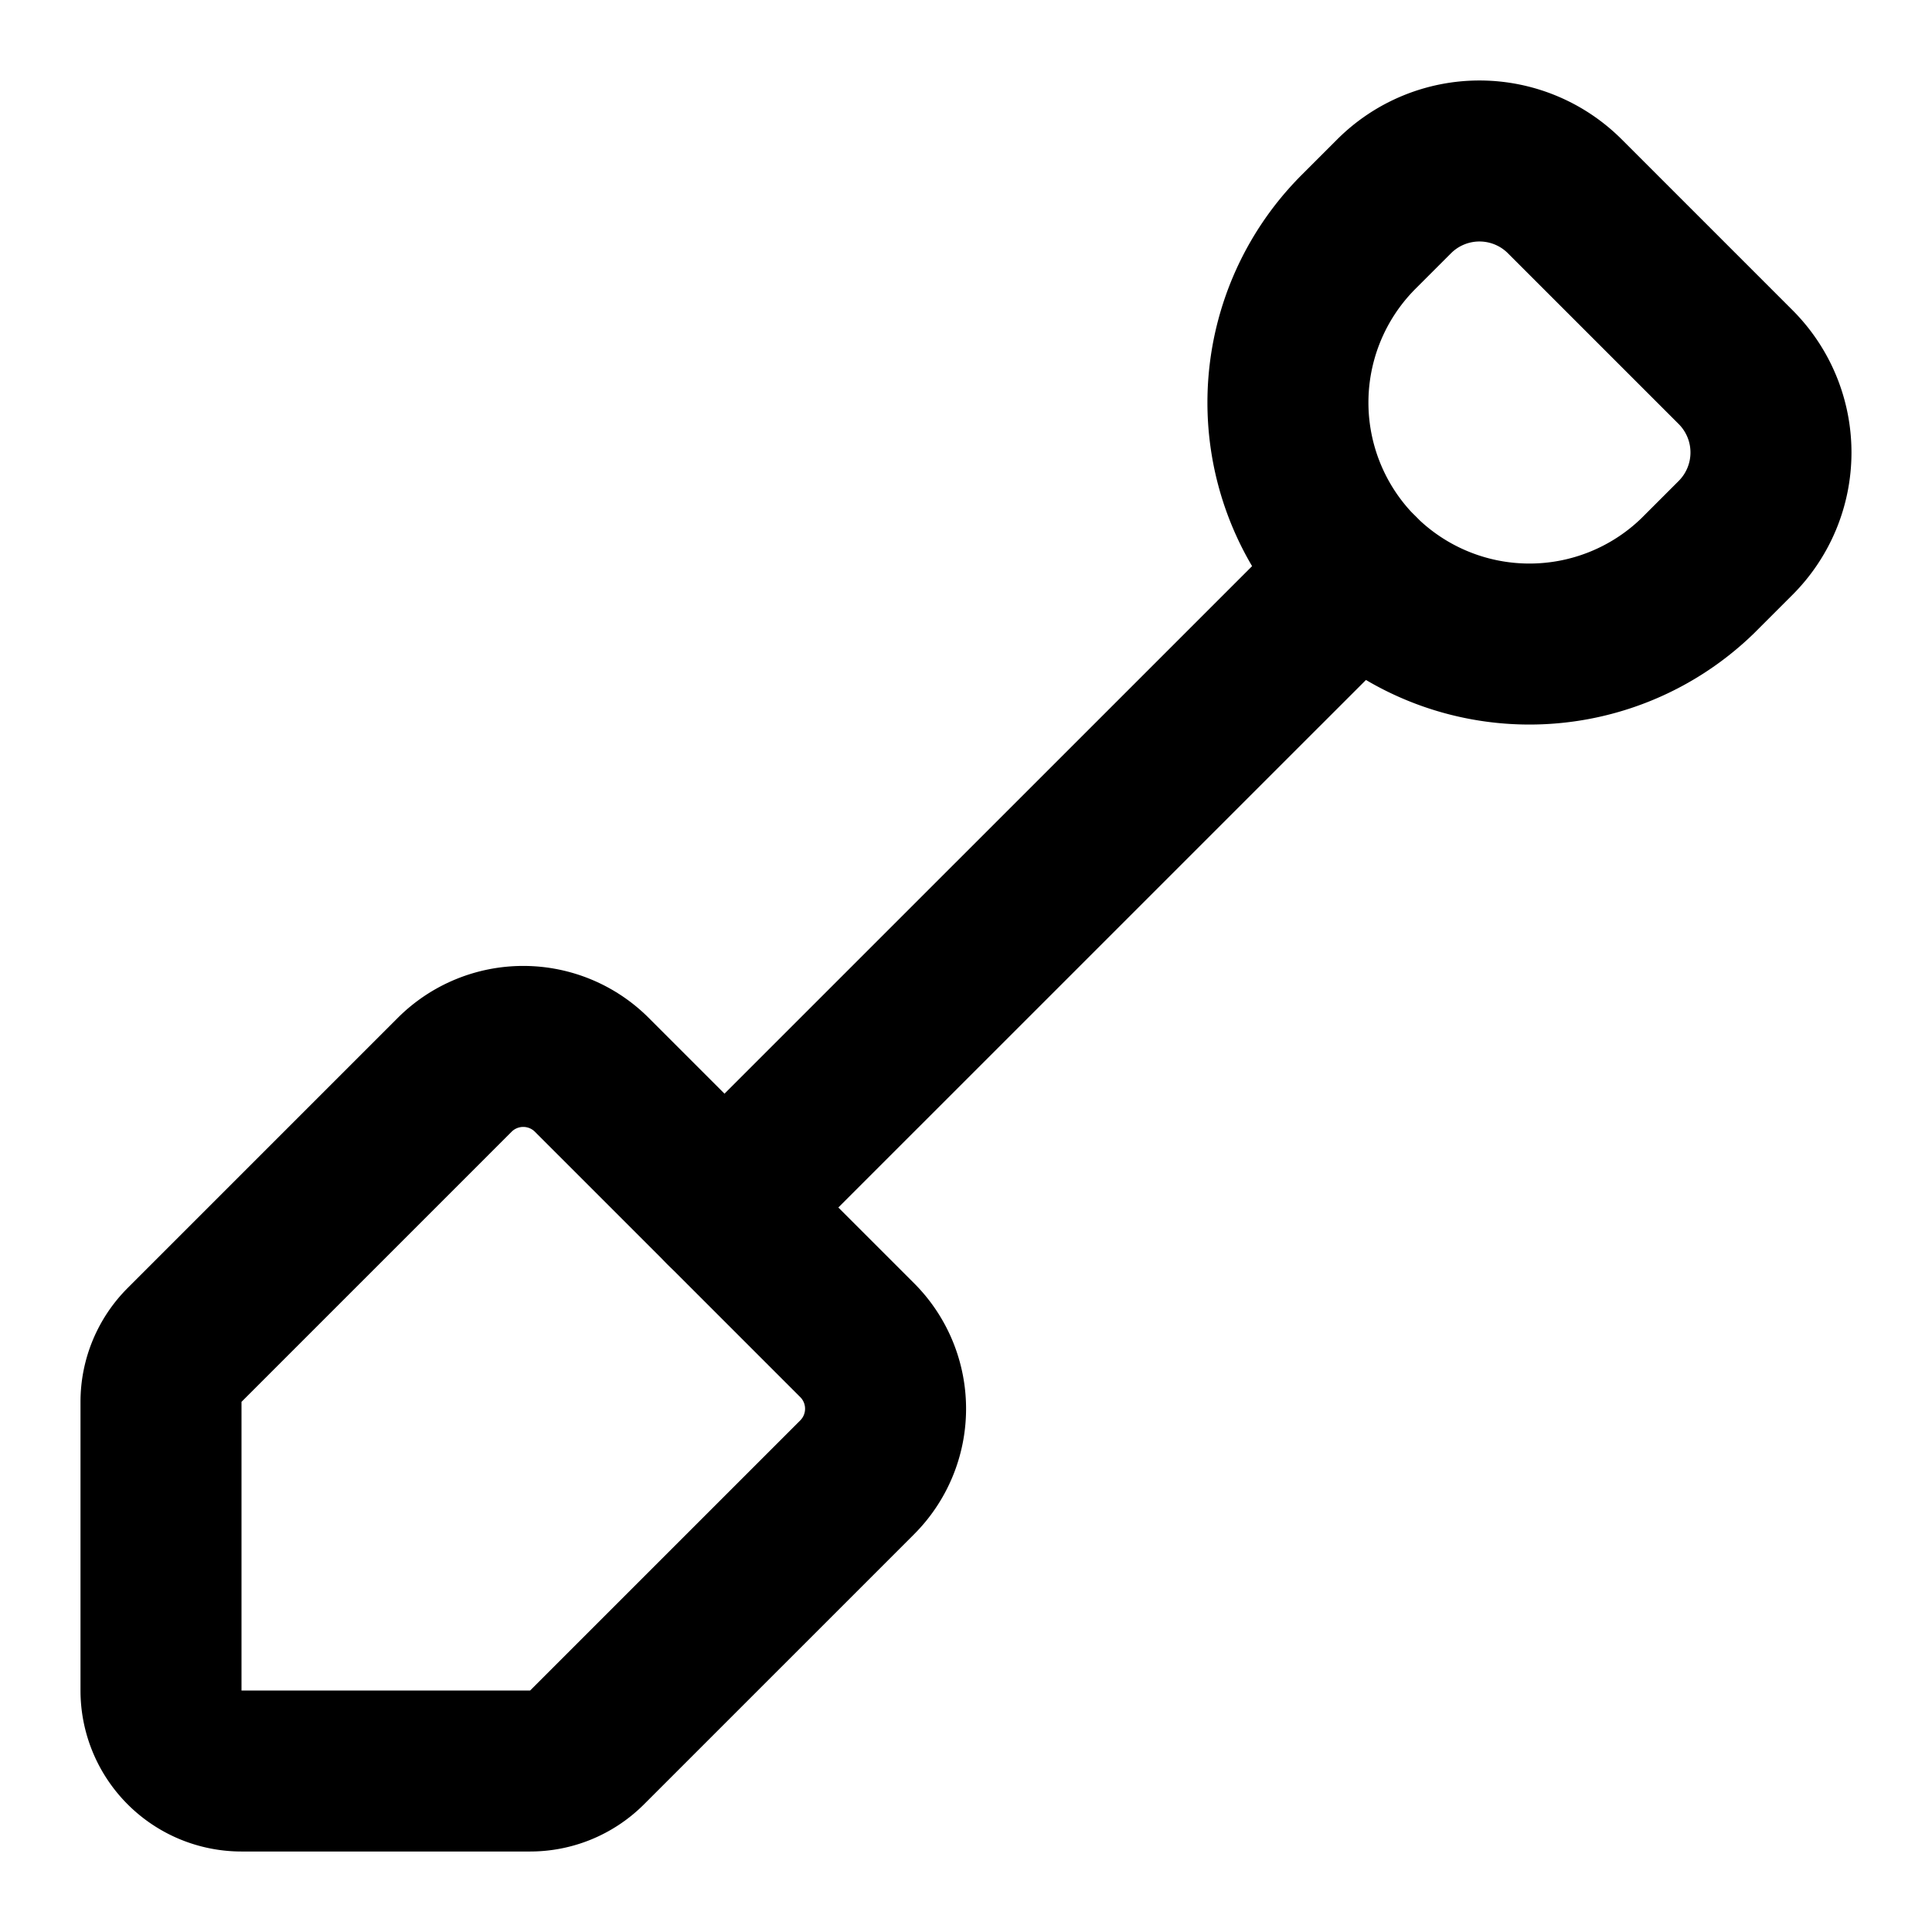 <!-- @license lucide-static v0.556.0 - ISC -->
<svg
  class="lucide lucide-shovel"
  xmlns="http://www.w3.org/2000/svg"
  width="24"
  height="24"
  viewBox="0 0 24 24"
  fill="none"
  stroke="currentColor"
  stroke-width="2"
  stroke-linecap="round"
  stroke-linejoin="round"
>
  <path d="M21.56 4.56a1.5 1.5 0 0 1 0 2.122l-.47.47a3 3 0 0 1-4.212-.03 3 3 0 0 1 0-4.243l.44-.44a1.5 1.5 0 0 1 2.121 0z" />
  <path d="M3 22a1 1 0 0 1-1-1v-3.586a1 1 0 0 1 .293-.707l3.355-3.355a1.205 1.205 0 0 1 1.704 0l3.296 3.296a1.205 1.205 0 0 1 0 1.704l-3.355 3.355a1 1 0 0 1-.707.293z" />
  <path d="m9 15 7.879-7.878" />
</svg>
